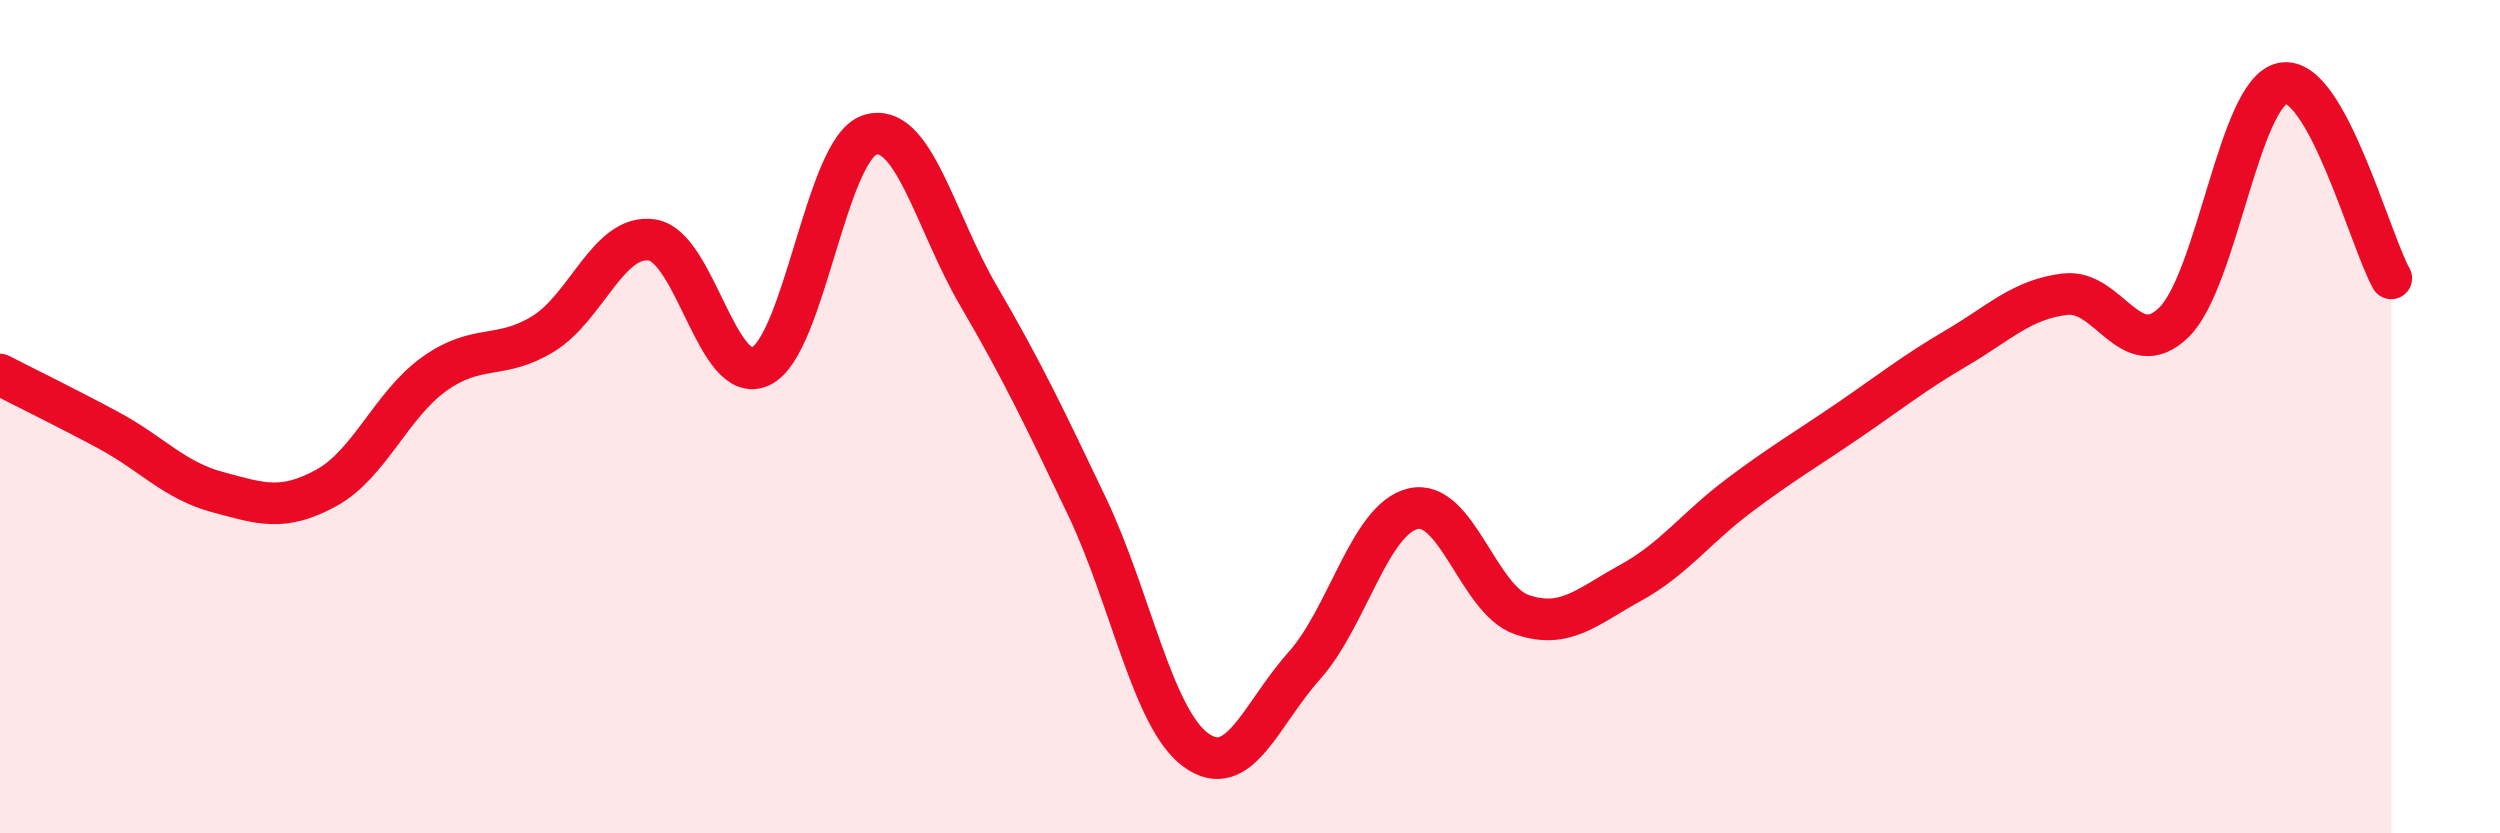 
    <svg width="60" height="20" viewBox="0 0 60 20" xmlns="http://www.w3.org/2000/svg">
      <path
        d="M 0,8.99 C 0.52,9.26 1.57,9.77 2.61,10.33 C 3.65,10.89 4.18,11.53 5.22,11.81 C 6.26,12.09 6.79,12.28 7.83,11.71 C 8.87,11.14 9.39,9.71 10.43,8.97 C 11.47,8.23 12,8.65 13.04,8.01 C 14.08,7.37 14.61,5.6 15.65,5.76 C 16.69,5.92 17.22,9.29 18.26,8.79 C 19.3,8.29 19.83,3.58 20.87,3.24 C 21.91,2.9 22.44,5.31 23.48,7.09 C 24.52,8.87 25.05,9.98 26.09,12.16 C 27.13,14.34 27.66,17.24 28.7,18 C 29.74,18.76 30.26,17.14 31.3,15.98 C 32.34,14.82 32.87,12.46 33.91,12.21 C 34.95,11.96 35.48,14.39 36.52,14.75 C 37.56,15.11 38.09,14.56 39.13,13.99 C 40.17,13.42 40.7,12.67 41.74,11.89 C 42.78,11.11 43.31,10.81 44.35,10.1 C 45.39,9.39 45.92,8.96 46.96,8.35 C 48,7.74 48.53,7.18 49.57,7.06 C 50.61,6.94 51.13,8.75 52.17,7.74 C 53.21,6.73 53.74,2.21 54.78,2 C 55.82,1.79 56.87,5.74 57.39,6.68L57.39 20L0 20Z"
        fill="#EB0A25"
        opacity="0.1"
        stroke-linecap="round"
        stroke-linejoin="round"
      />
      <path
        d="M 0,8.99 C 0.52,9.26 1.57,9.77 2.61,10.33 C 3.65,10.89 4.18,11.53 5.22,11.81 C 6.26,12.09 6.79,12.28 7.83,11.71 C 8.87,11.14 9.39,9.71 10.43,8.97 C 11.47,8.23 12,8.65 13.04,8.01 C 14.08,7.37 14.61,5.6 15.65,5.76 C 16.69,5.92 17.22,9.29 18.26,8.79 C 19.3,8.29 19.83,3.58 20.87,3.24 C 21.91,2.9 22.44,5.31 23.48,7.09 C 24.52,8.87 25.05,9.98 26.09,12.16 C 27.13,14.34 27.66,17.24 28.7,18 C 29.74,18.76 30.26,17.14 31.3,15.98 C 32.34,14.82 32.87,12.46 33.91,12.21 C 34.95,11.96 35.48,14.39 36.52,14.75 C 37.56,15.11 38.09,14.56 39.13,13.99 C 40.17,13.42 40.7,12.67 41.74,11.89 C 42.78,11.11 43.31,10.81 44.35,10.1 C 45.39,9.39 45.92,8.96 46.96,8.35 C 48,7.74 48.53,7.18 49.57,7.06 C 50.61,6.94 51.13,8.75 52.17,7.74 C 53.21,6.73 53.74,2.21 54.78,2 C 55.82,1.79 56.87,5.74 57.39,6.68"
        stroke="#EB0A25"
        stroke-width="1"
        fill="none"
        stroke-linecap="round"
        stroke-linejoin="round"
      />
    </svg>
  